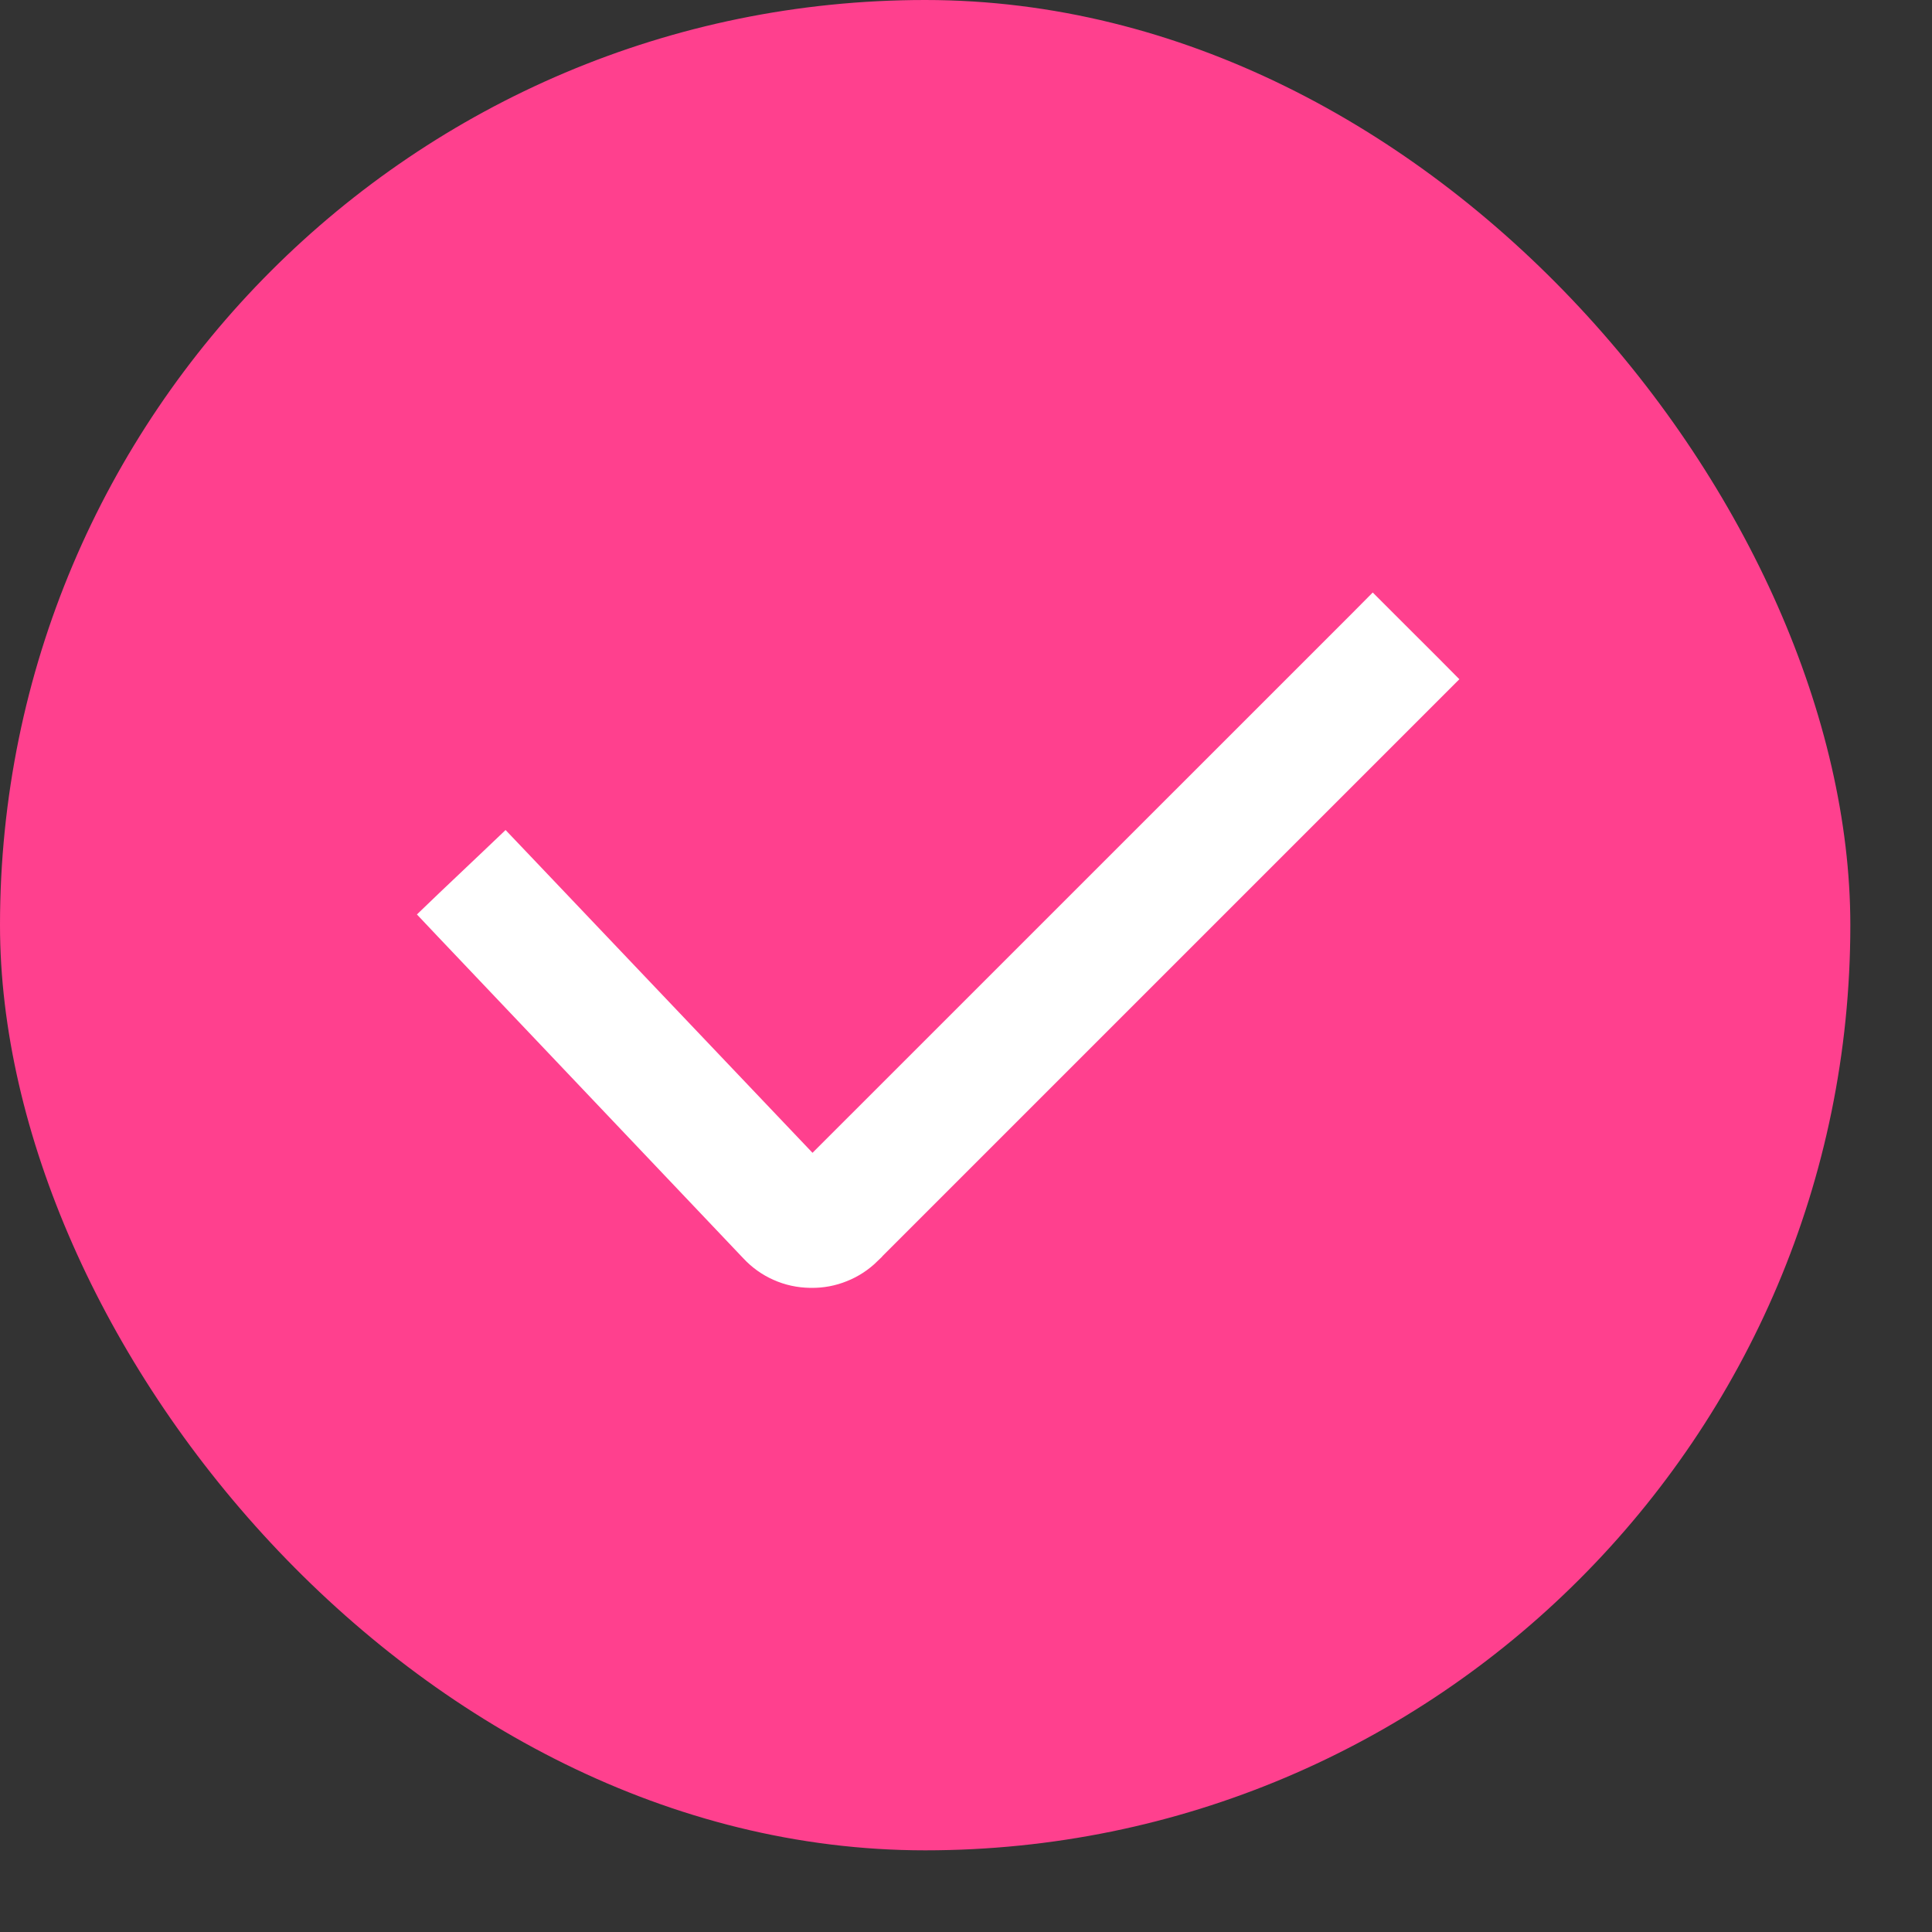 <svg width="22" height="22" viewBox="0 0 22 22" fill="none" xmlns="http://www.w3.org/2000/svg">
<rect x="0" y="0" width="22" height="22" fill="#333333" stroke="none"/>
<rect width="21.07" height="21.07" rx="10.535" fill="#FF408E"/>
<path d="M9.225 14.49L9.225 14.49H9.227H9.239C9.355 14.492 9.471 14.47 9.579 14.426C9.688 14.383 9.786 14.318 9.87 14.236L9.87 14.235L16.248 7.857L16.371 7.734L16.248 7.61L15.756 7.119L15.632 6.995L15.509 7.119L9.249 13.378L5.872 9.826L5.751 9.699L5.625 9.819L5.12 10.298L4.994 10.419L5.114 10.546L8.592 14.209C8.673 14.296 8.77 14.366 8.879 14.414C8.988 14.463 9.105 14.488 9.225 14.49Z" fill="white" stroke="white" stroke-width="0.35"/>
</svg>
